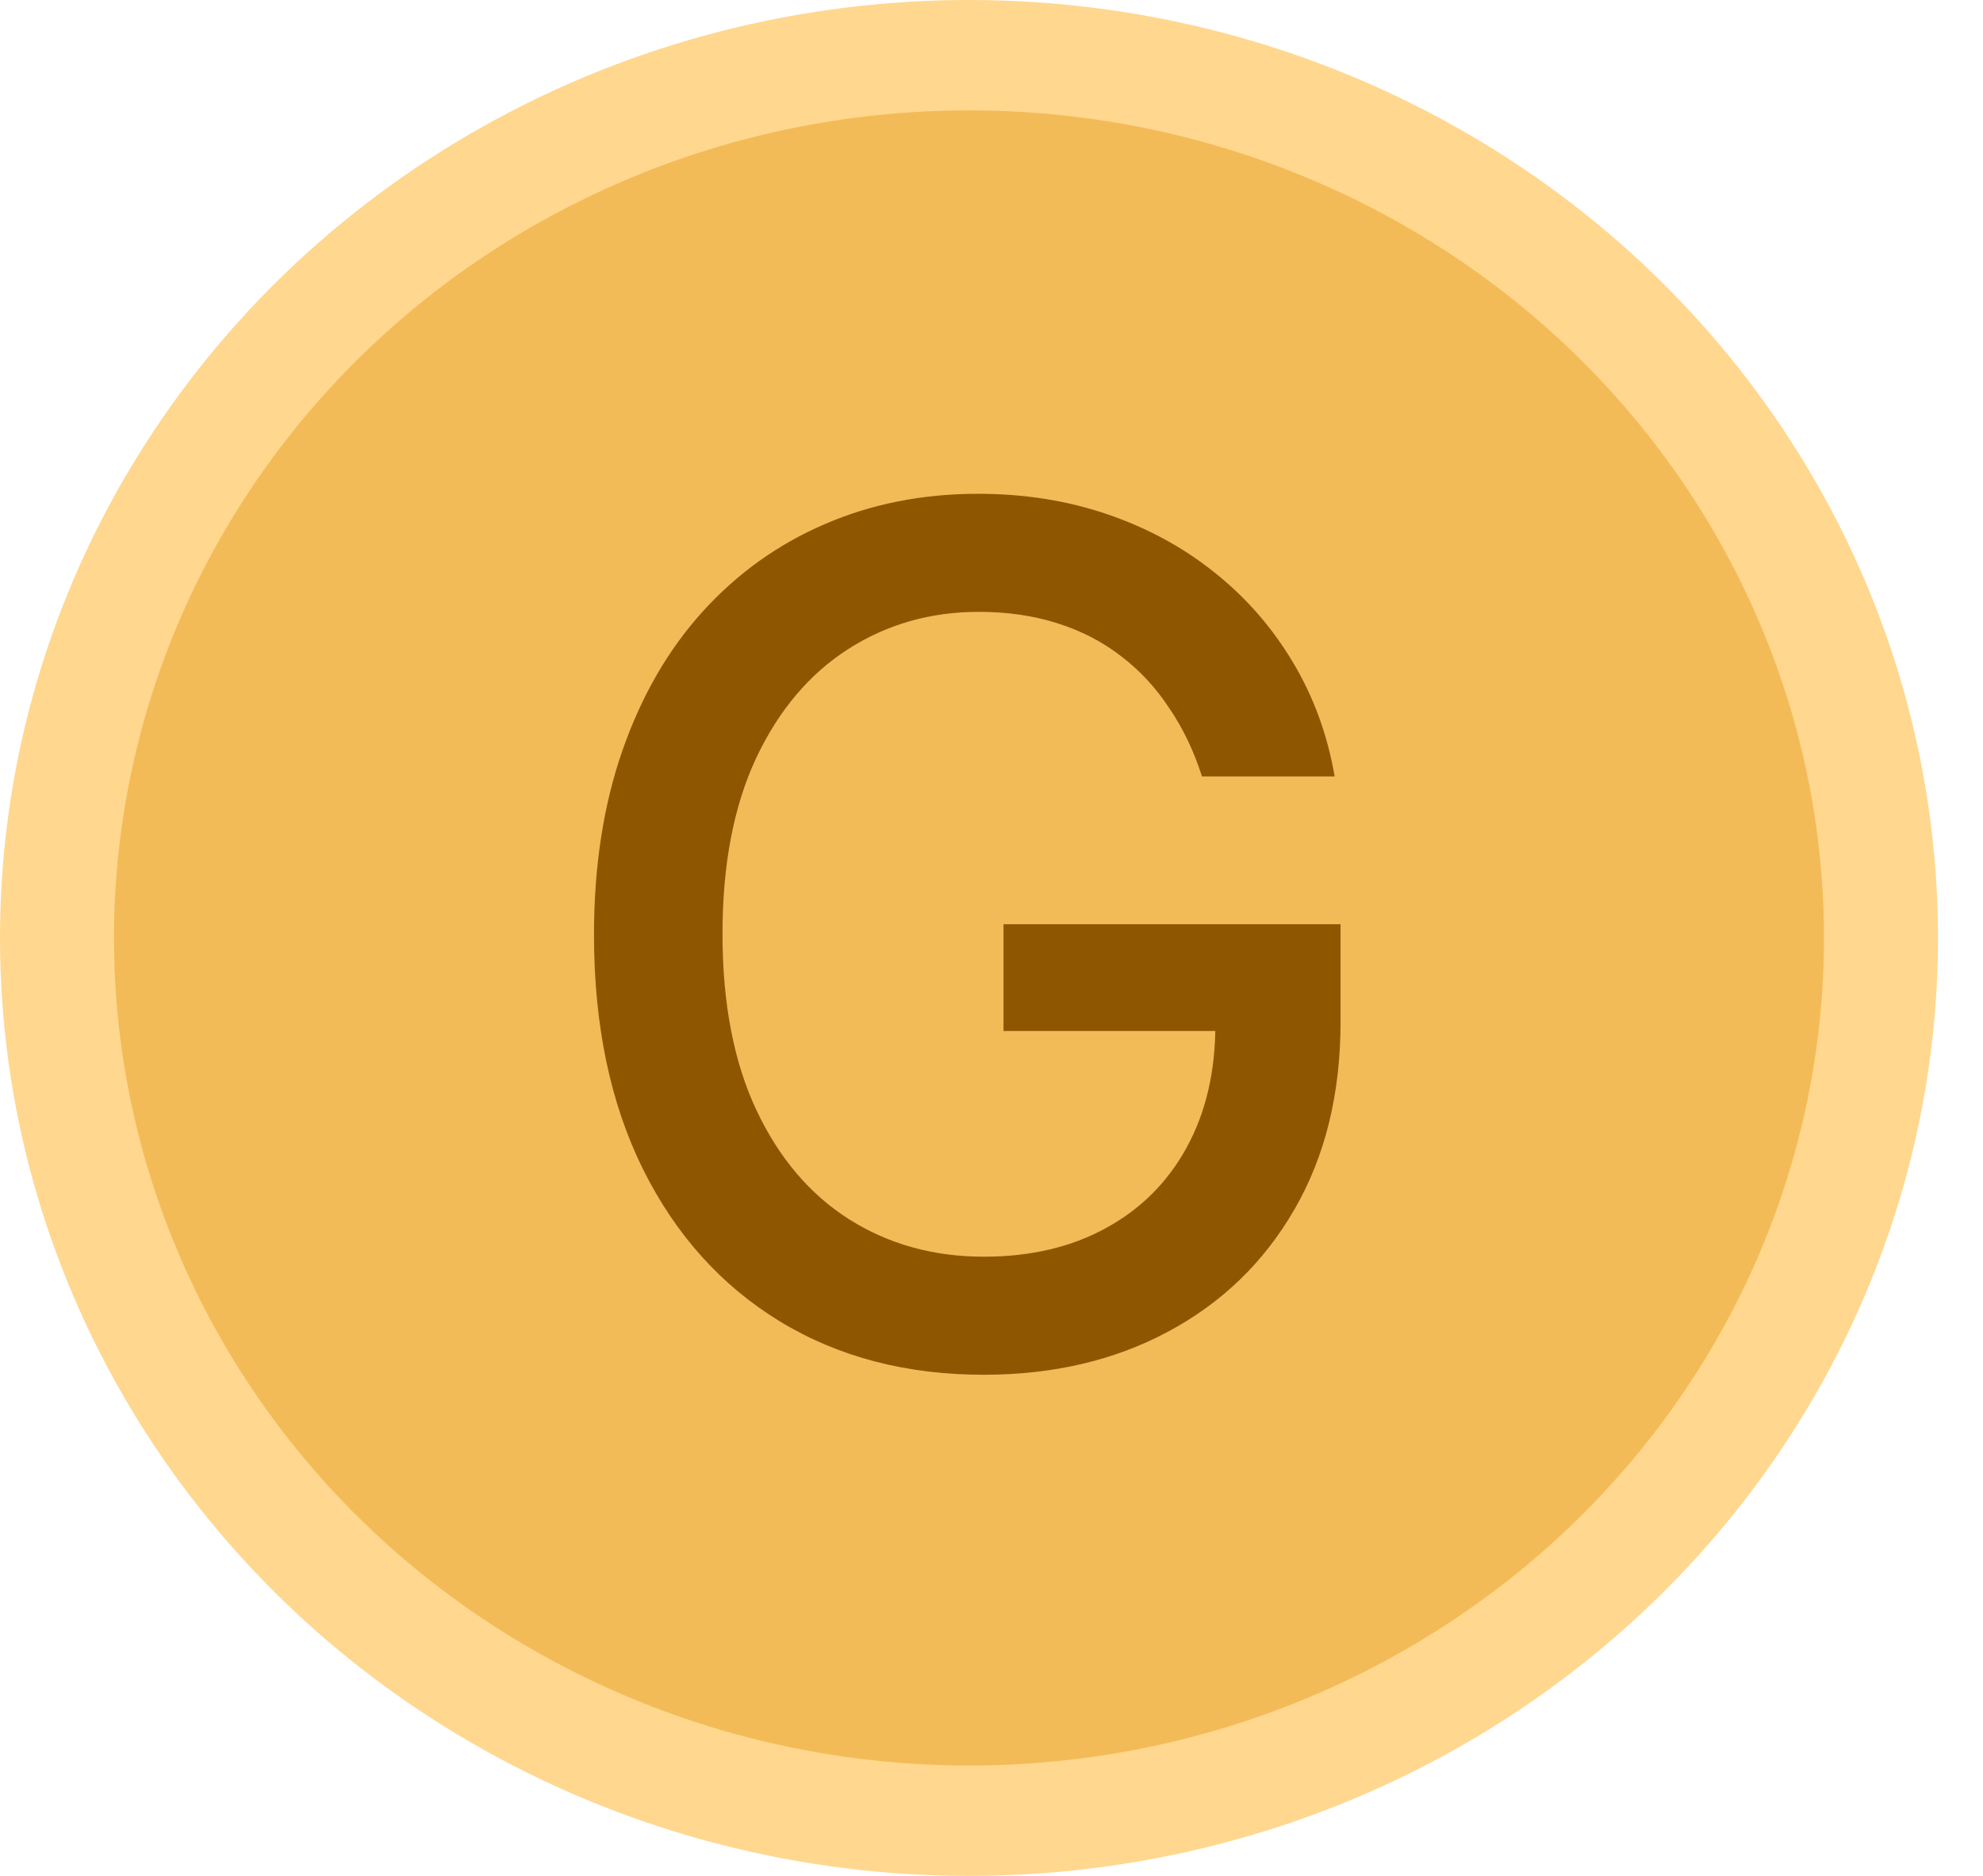 <svg width="37" height="35" viewBox="0 0 37 35" fill="none" xmlns="http://www.w3.org/2000/svg">
<ellipse cx="18.08" cy="17.5" rx="18.08" ry="17.5" fill="#FFD78F"/>
<ellipse cx="18.08" cy="17.5" rx="15.953" ry="15.441" fill="#F3BB57"/>
<path d="M22.427 14.486C22.276 14.012 22.073 13.588 21.817 13.213C21.567 12.832 21.268 12.509 20.919 12.244C20.57 11.973 20.171 11.767 19.724 11.627C19.281 11.486 18.794 11.416 18.263 11.416C17.361 11.416 16.549 11.648 15.825 12.111C15.101 12.575 14.528 13.254 14.106 14.15C13.69 15.041 13.481 16.132 13.481 17.424C13.481 18.721 13.692 19.817 14.114 20.713C14.536 21.608 15.114 22.288 15.848 22.752C16.583 23.215 17.419 23.447 18.356 23.447C19.226 23.447 19.984 23.27 20.63 22.916C21.281 22.562 21.783 22.062 22.138 21.416C22.497 20.765 22.677 19.999 22.677 19.119L23.302 19.236H18.724V17.244H25.013V19.064C25.013 20.408 24.726 21.575 24.153 22.564C23.585 23.549 22.799 24.309 21.794 24.846C20.794 25.382 19.648 25.65 18.356 25.65C16.908 25.65 15.638 25.317 14.544 24.65C13.455 23.983 12.606 23.038 11.997 21.814C11.388 20.585 11.083 19.127 11.083 17.439C11.083 16.163 11.26 15.017 11.614 14.002C11.968 12.986 12.466 12.124 13.106 11.416C13.752 10.702 14.51 10.158 15.38 9.783C16.255 9.403 17.21 9.213 18.247 9.213C19.111 9.213 19.916 9.34 20.661 9.595C21.411 9.851 22.078 10.213 22.661 10.681C23.25 11.15 23.736 11.707 24.122 12.353C24.507 12.994 24.768 13.705 24.903 14.486H22.427Z" fill="#8F5600"/>
</svg>
